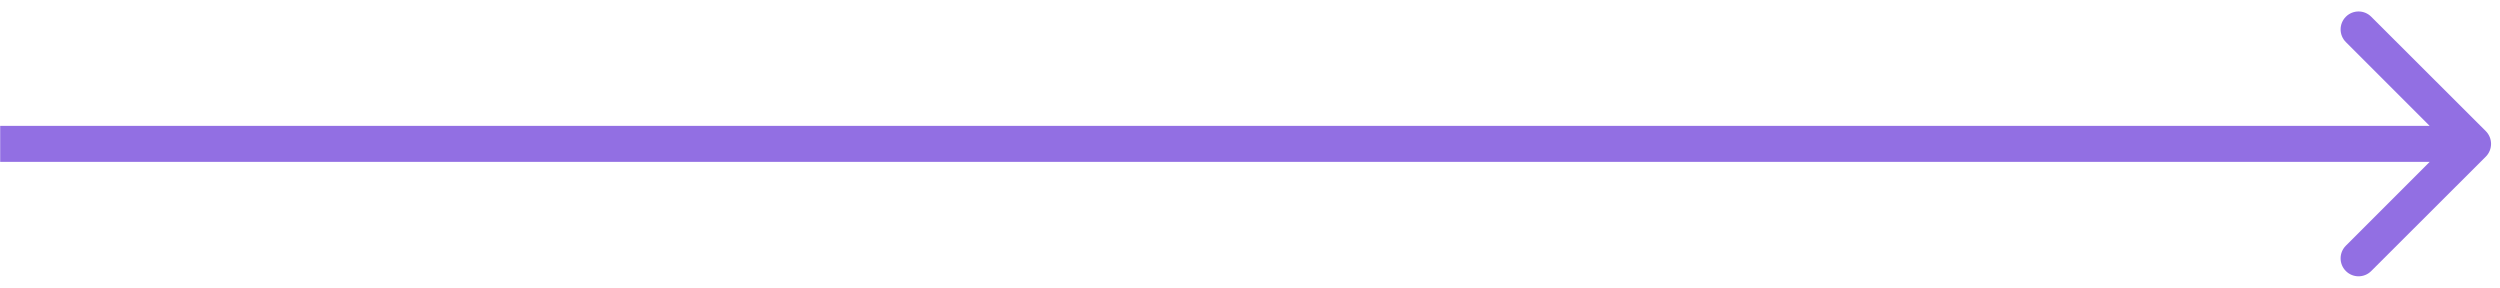 <?xml version="1.0" encoding="utf-8"?>
<!-- Generator: Adobe Illustrator 16.0.0, SVG Export Plug-In . SVG Version: 6.00 Build 0)  -->
<!DOCTYPE svg PUBLIC "-//W3C//DTD SVG 1.1//EN" "http://www.w3.org/Graphics/SVG/1.1/DTD/svg11.dtd">
<svg version="1.1" id="Layer_1" xmlns="http://www.w3.org/2000/svg" xmlns:xlink="http://www.w3.org/1999/xlink" x="0px" y="0px"
	 width="139px" height="16px" viewBox="0 0 139 16" enable-background="new 0 0 139 16" xml:space="preserve">
<path fill="#926FE3" d="M138.21,8.71c0.39-0.39,0.39-1.03,0-1.42l-6.37-6.36c-0.39-0.39-1.02-0.39-1.41,0
	c-0.39,0.39-0.39,1.02,0,1.41L136.09,8l-5.66,5.66c-0.39,0.39-0.39,1.02,0,1.41c0.391,0.39,1.021,0.39,1.41,0L138.21,8.71z M0.01,8
	v1h137.5V8V7H0.01V8z"/>
</svg>

